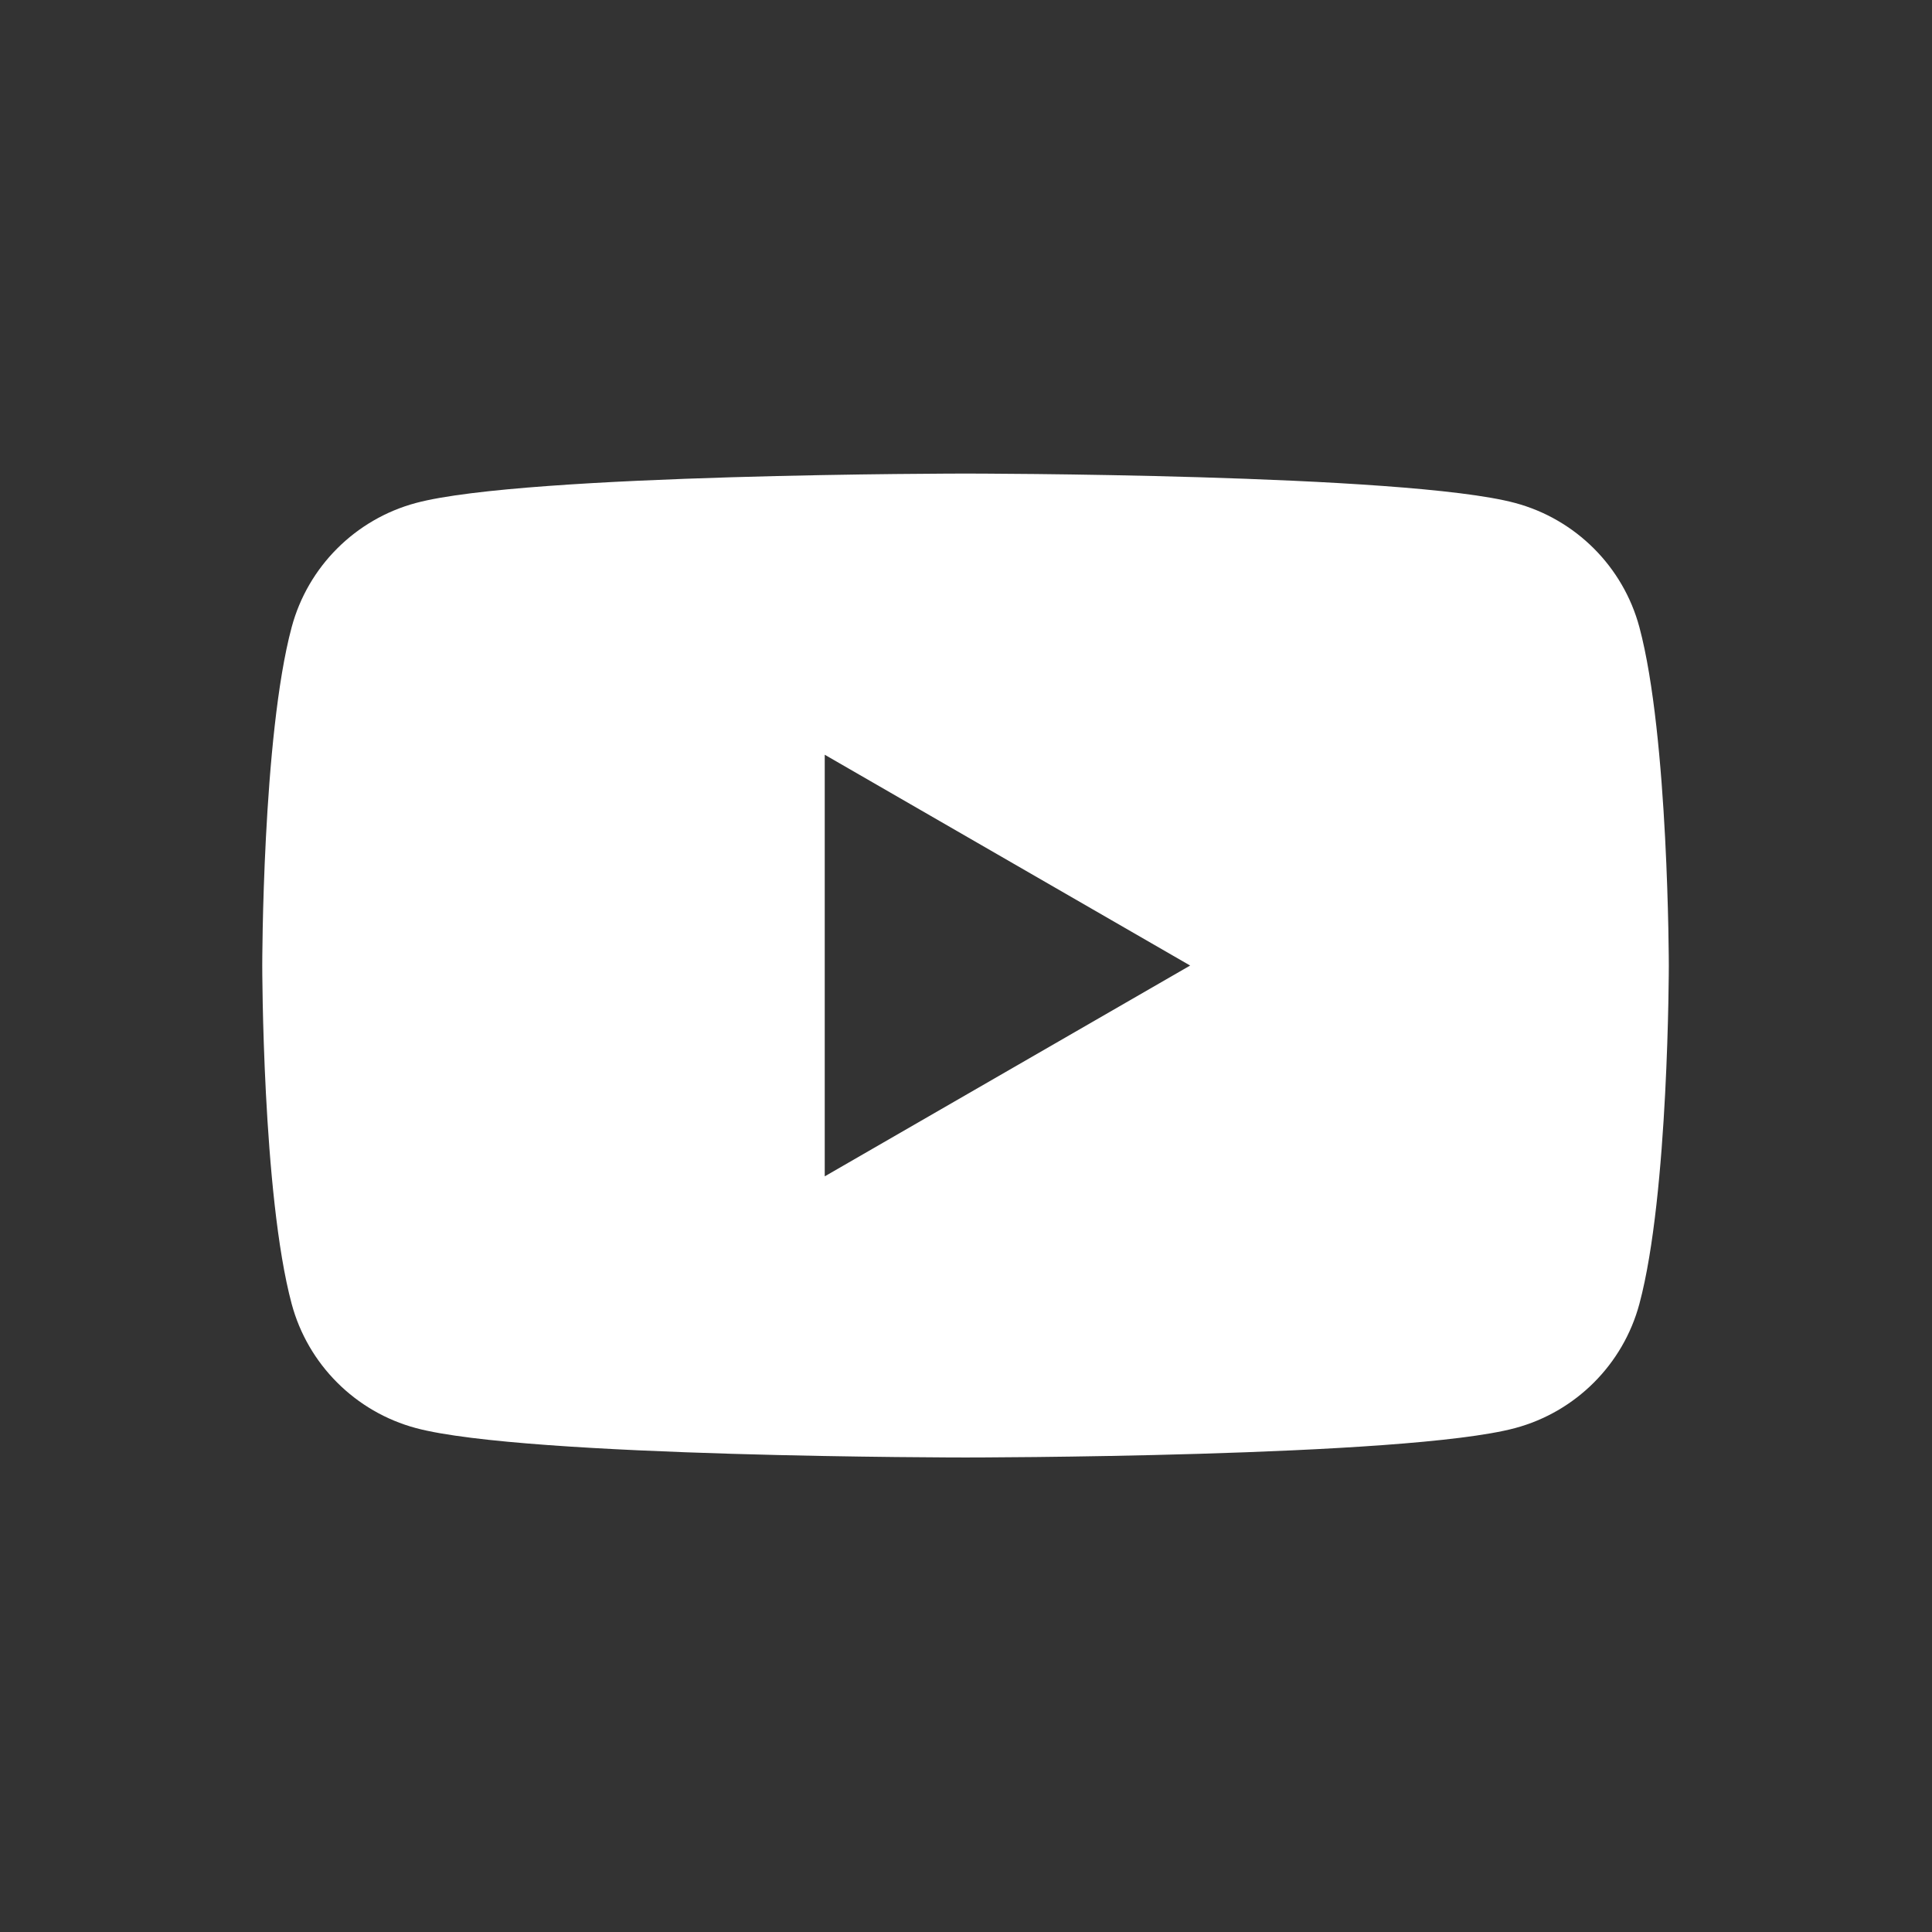 <svg width="2048" height="2048" viewBox="0 0 2048 2048" fill="none" xmlns="http://www.w3.org/2000/svg">
<rect x="0" y="0" width="2048" height="2048" fill="#333333" stroke="none"/>
<path fill-rule="evenodd" clip-rule="evenodd" d="M1606.01 533.153C1670.2 550.323 1720.65 600.732 1737.83 664.877C1768.88 781.024 1769.01 1023.5 1769.01 1023.5C1769.01 1023.5 1769.01 1265.98 1737.83 1382.13C1720.65 1446.27 1670.2 1496.68 1606.01 1513.85C1489.78 1545 1023.5 1545 1023.5 1545C1023.5 1545 557.226 1545 440.994 1513.85C376.803 1496.68 326.358 1446.27 309.175 1382.13C278 1265.98 278 1023.5 278 1023.5C278 1023.5 278 781.024 309.175 664.877C326.358 600.732 376.803 550.323 440.994 533.153C557.226 502 1023.5 502 1023.5 502C1023.5 502 1489.78 502 1606.01 533.153ZM1261.61 1023.52L874.257 1246.98V800.054L1261.61 1023.52Z" fill="white"/>
</svg>
